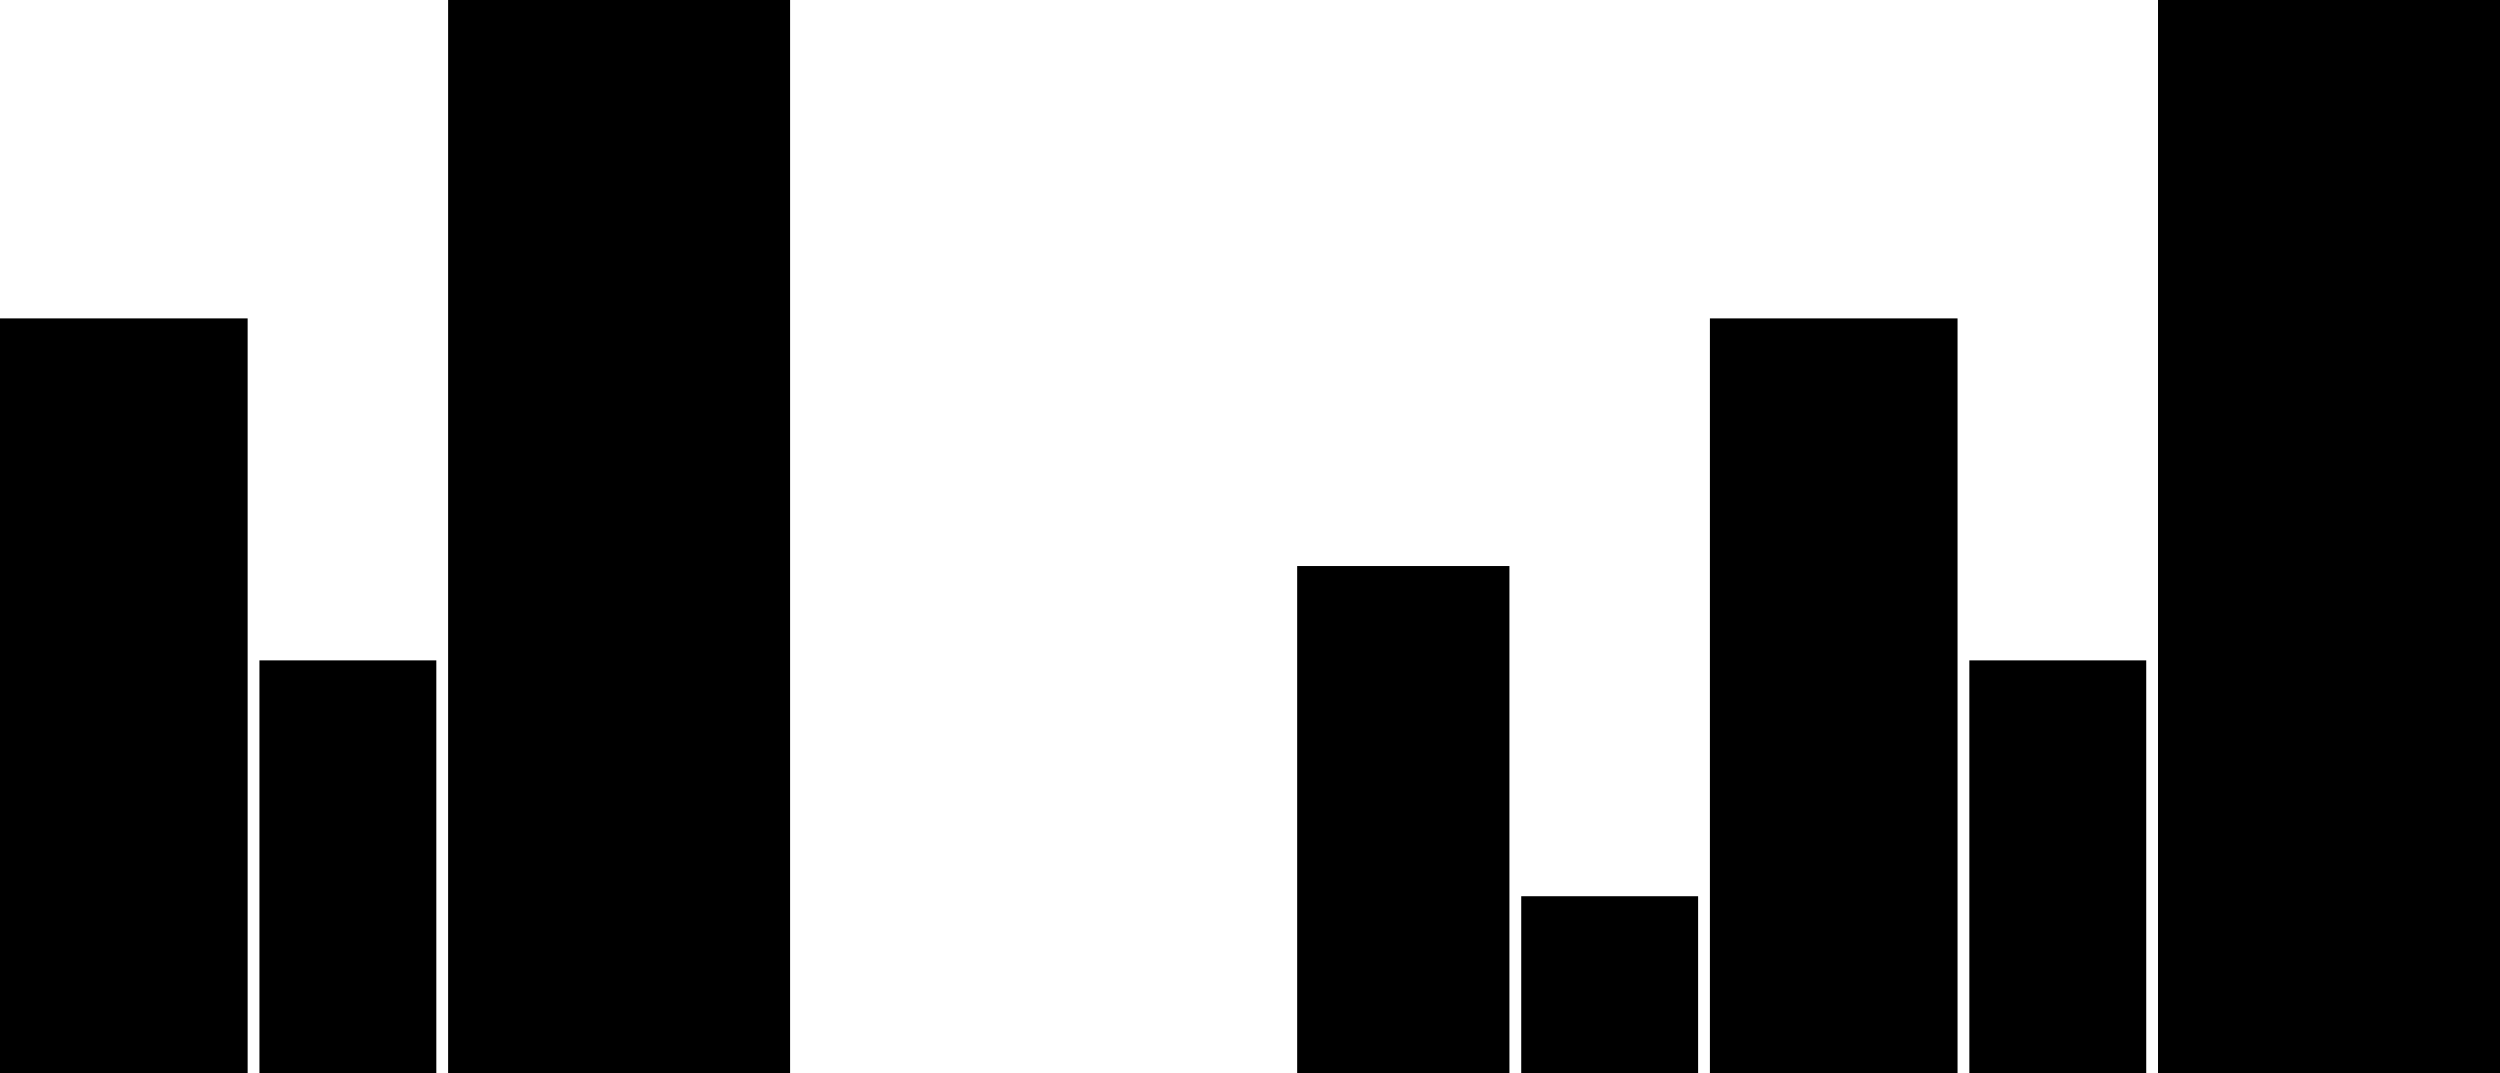 <?xml version="1.0" encoding="UTF-8"?> <svg xmlns="http://www.w3.org/2000/svg" width="212" height="91" viewBox="0 0 212 91" fill="none"><rect y="27" width="21" height="64" fill="black"></rect><rect x="145" y="27" width="21" height="64" fill="black"></rect><rect x="22" y="56" width="15" height="35" fill="black"></rect><rect x="167" y="56" width="15" height="35" fill="black"></rect><rect x="38" width="29" height="91" fill="black"></rect><rect x="183" width="29" height="91" fill="black"></rect><rect x="110" y="48" width="18" height="43" fill="black"></rect><rect x="129" y="76" width="15" height="15" fill="black"></rect></svg> 